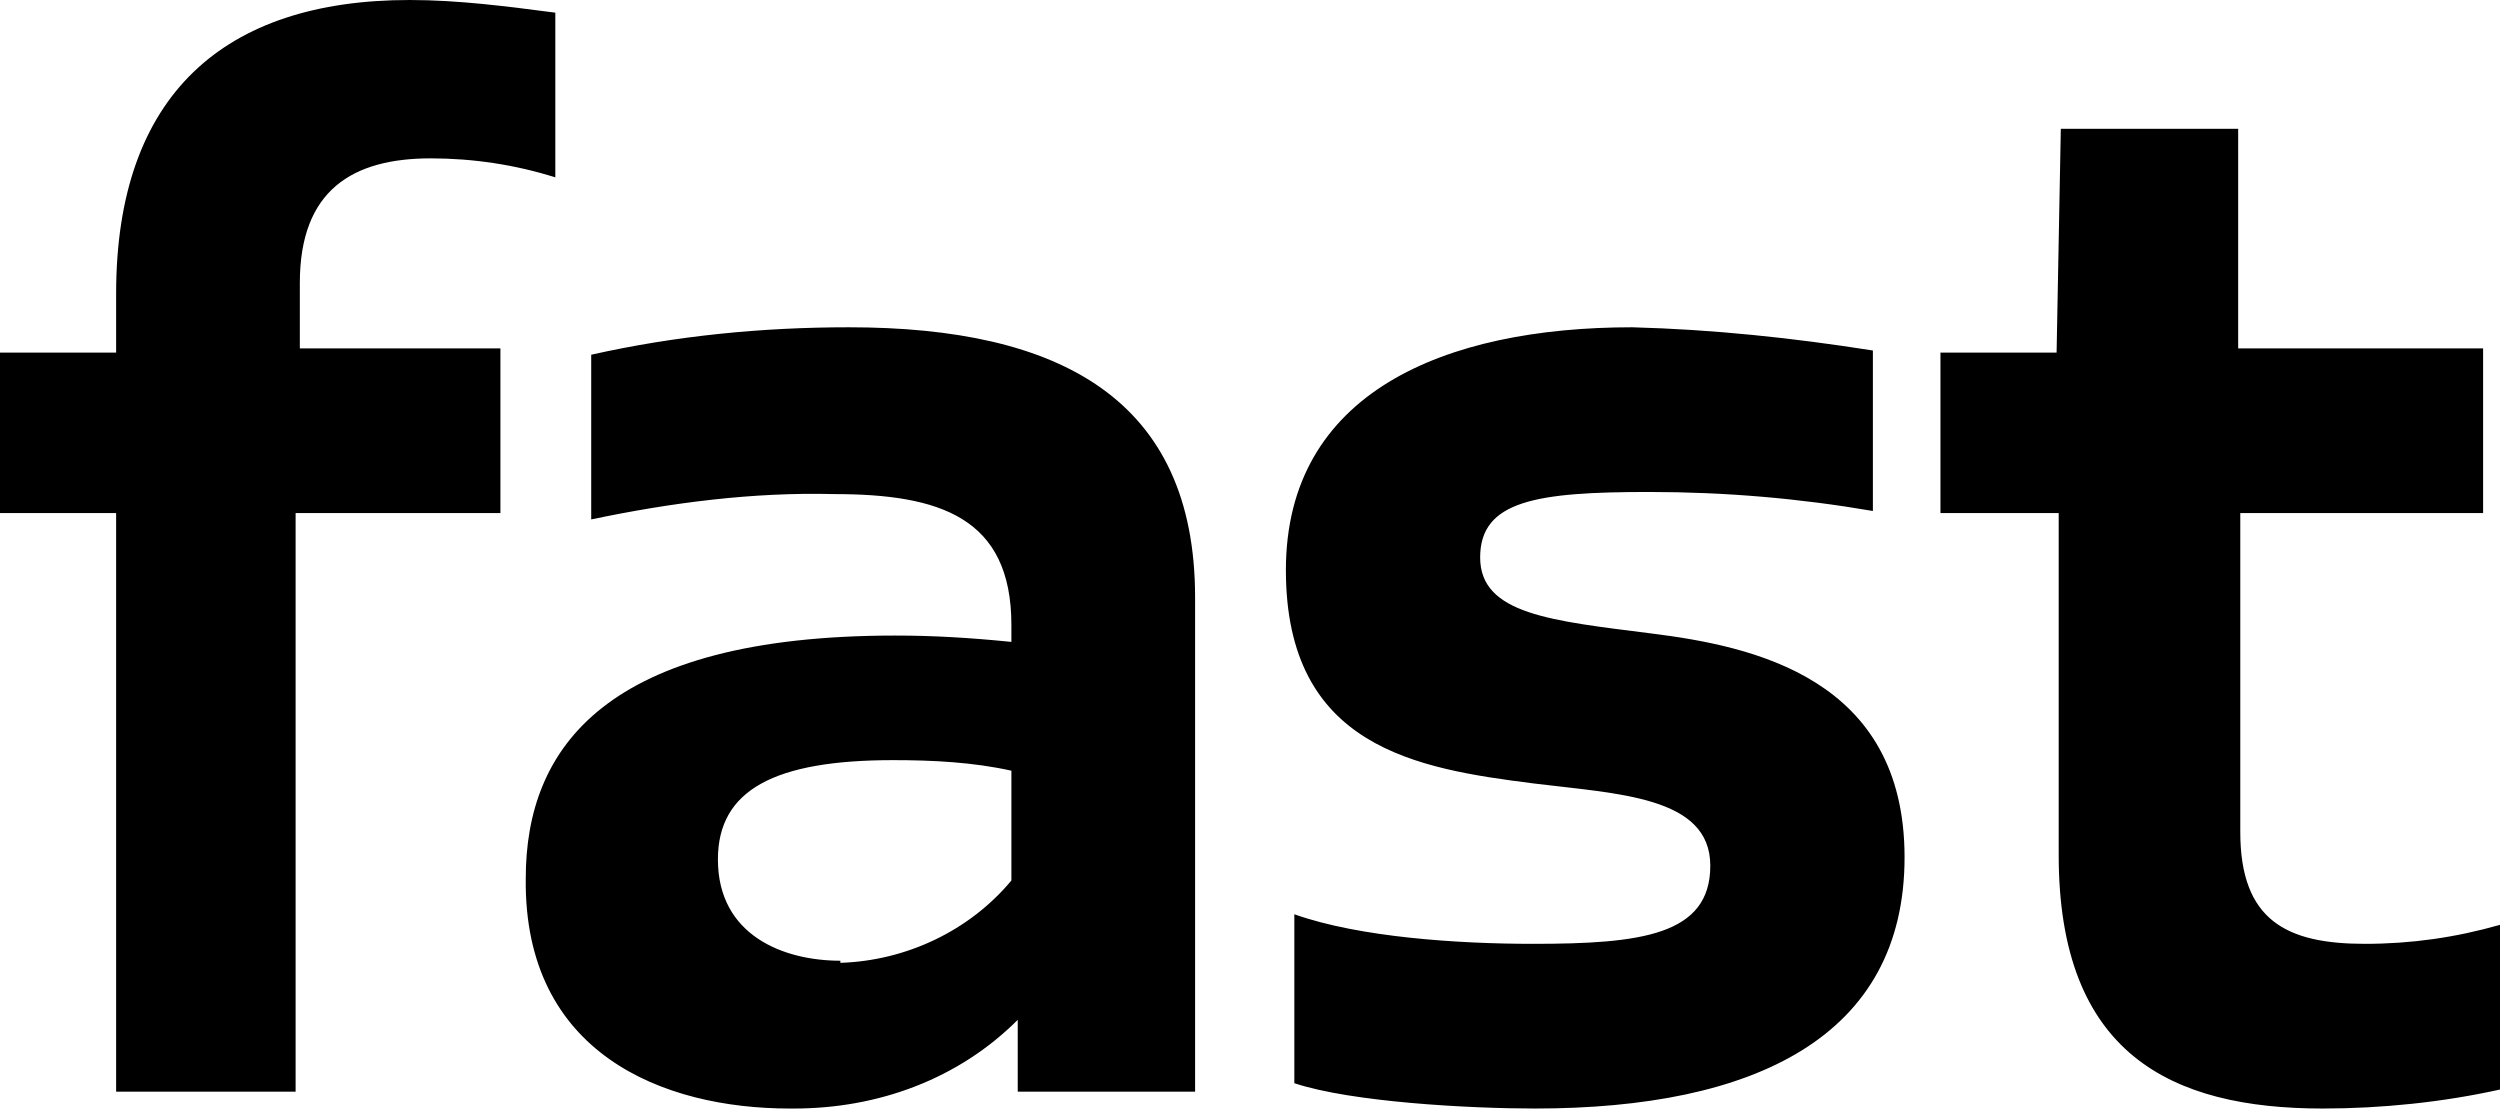 <?xml version="1.0" encoding="UTF-8"?>
<svg xmlns="http://www.w3.org/2000/svg" version="1.1" viewBox="0 0 118.4 52.5">
  <!-- Generator: Adobe Illustrator 28.7.1, SVG Export Plug-In . SVG Version: 1.2.0 Build 142)  -->
  <g>
    <g id="Ebene_1">
      <g id="Ebene_2">
        <g id="fast">
          <path d="M0,24.3h5.5v27.4h8.5v-27.4h9.7v-7.8h-9.5v-3.1c0-4.4,2.5-5.9,6.2-5.9,2,0,4,.3,5.9.9V.6C24,.3,21.7,0,19.4,0,10.6,0,5.5,4.5,5.5,13.9v2.8H0v7.6ZM37.6,52.5c4,0,7.8-1.4,10.6-4.2v3.4h8.4v-23.4c0-9.4-6.4-12.8-16.4-12.8-4.1,0-8.2.4-12.2,1.3v7.8c3.8-.8,7.7-1.3,11.5-1.2,5,0,8.4,1.1,8.4,6.2v.8c-2-.2-3.7-.3-5.5-.3-13.7,0-17.5,5.3-17.5,11.5-.1,8.3,6.5,10.9,12.5,10.9ZM39.8,45.5c-2.7,0-5.8-1.2-5.8-4.8,0-3.3,2.7-4.7,8.3-4.7,1.9,0,3.8.1,5.6.5v5.2c-2,2.4-5,3.8-8.1,3.9h0ZM61.3,43.5v7.8c2.7.9,8.3,1.2,11.4,1.2,10.4,0,17.5-3.4,17.5-11.9s-7.2-10-12-10.6c-4.7-.6-8.1-.9-8.1-3.6s2.7-3.1,8-3.1c3.6,0,7.1.3,10.6.9v-7.6c-3.8-.6-7.6-1-11.4-1.1-8.9,0-16.4,3.1-16.4,11.5s6.2,9.4,11.7,10.1c4,.5,8.4.6,8.4,3.9s-3.3,3.7-8.4,3.7c-3.5,0-8.2-.3-11.3-1.4h0ZM92,24.3h5.5v16.2c0,9.4,5.3,12,12.5,12,2.8,0,5.7-.3,8.4-.9v-7.8c-2.1.6-4.2.9-6.4.9-3.7,0-5.9-1.1-5.9-5.3v-15.1h11.5v-7.8h-11.6V6.1h-8.4l-.2,10.6h-5.5v7.6Z"/>
        </g>
      </g>
    </g>
  </g>
</svg>